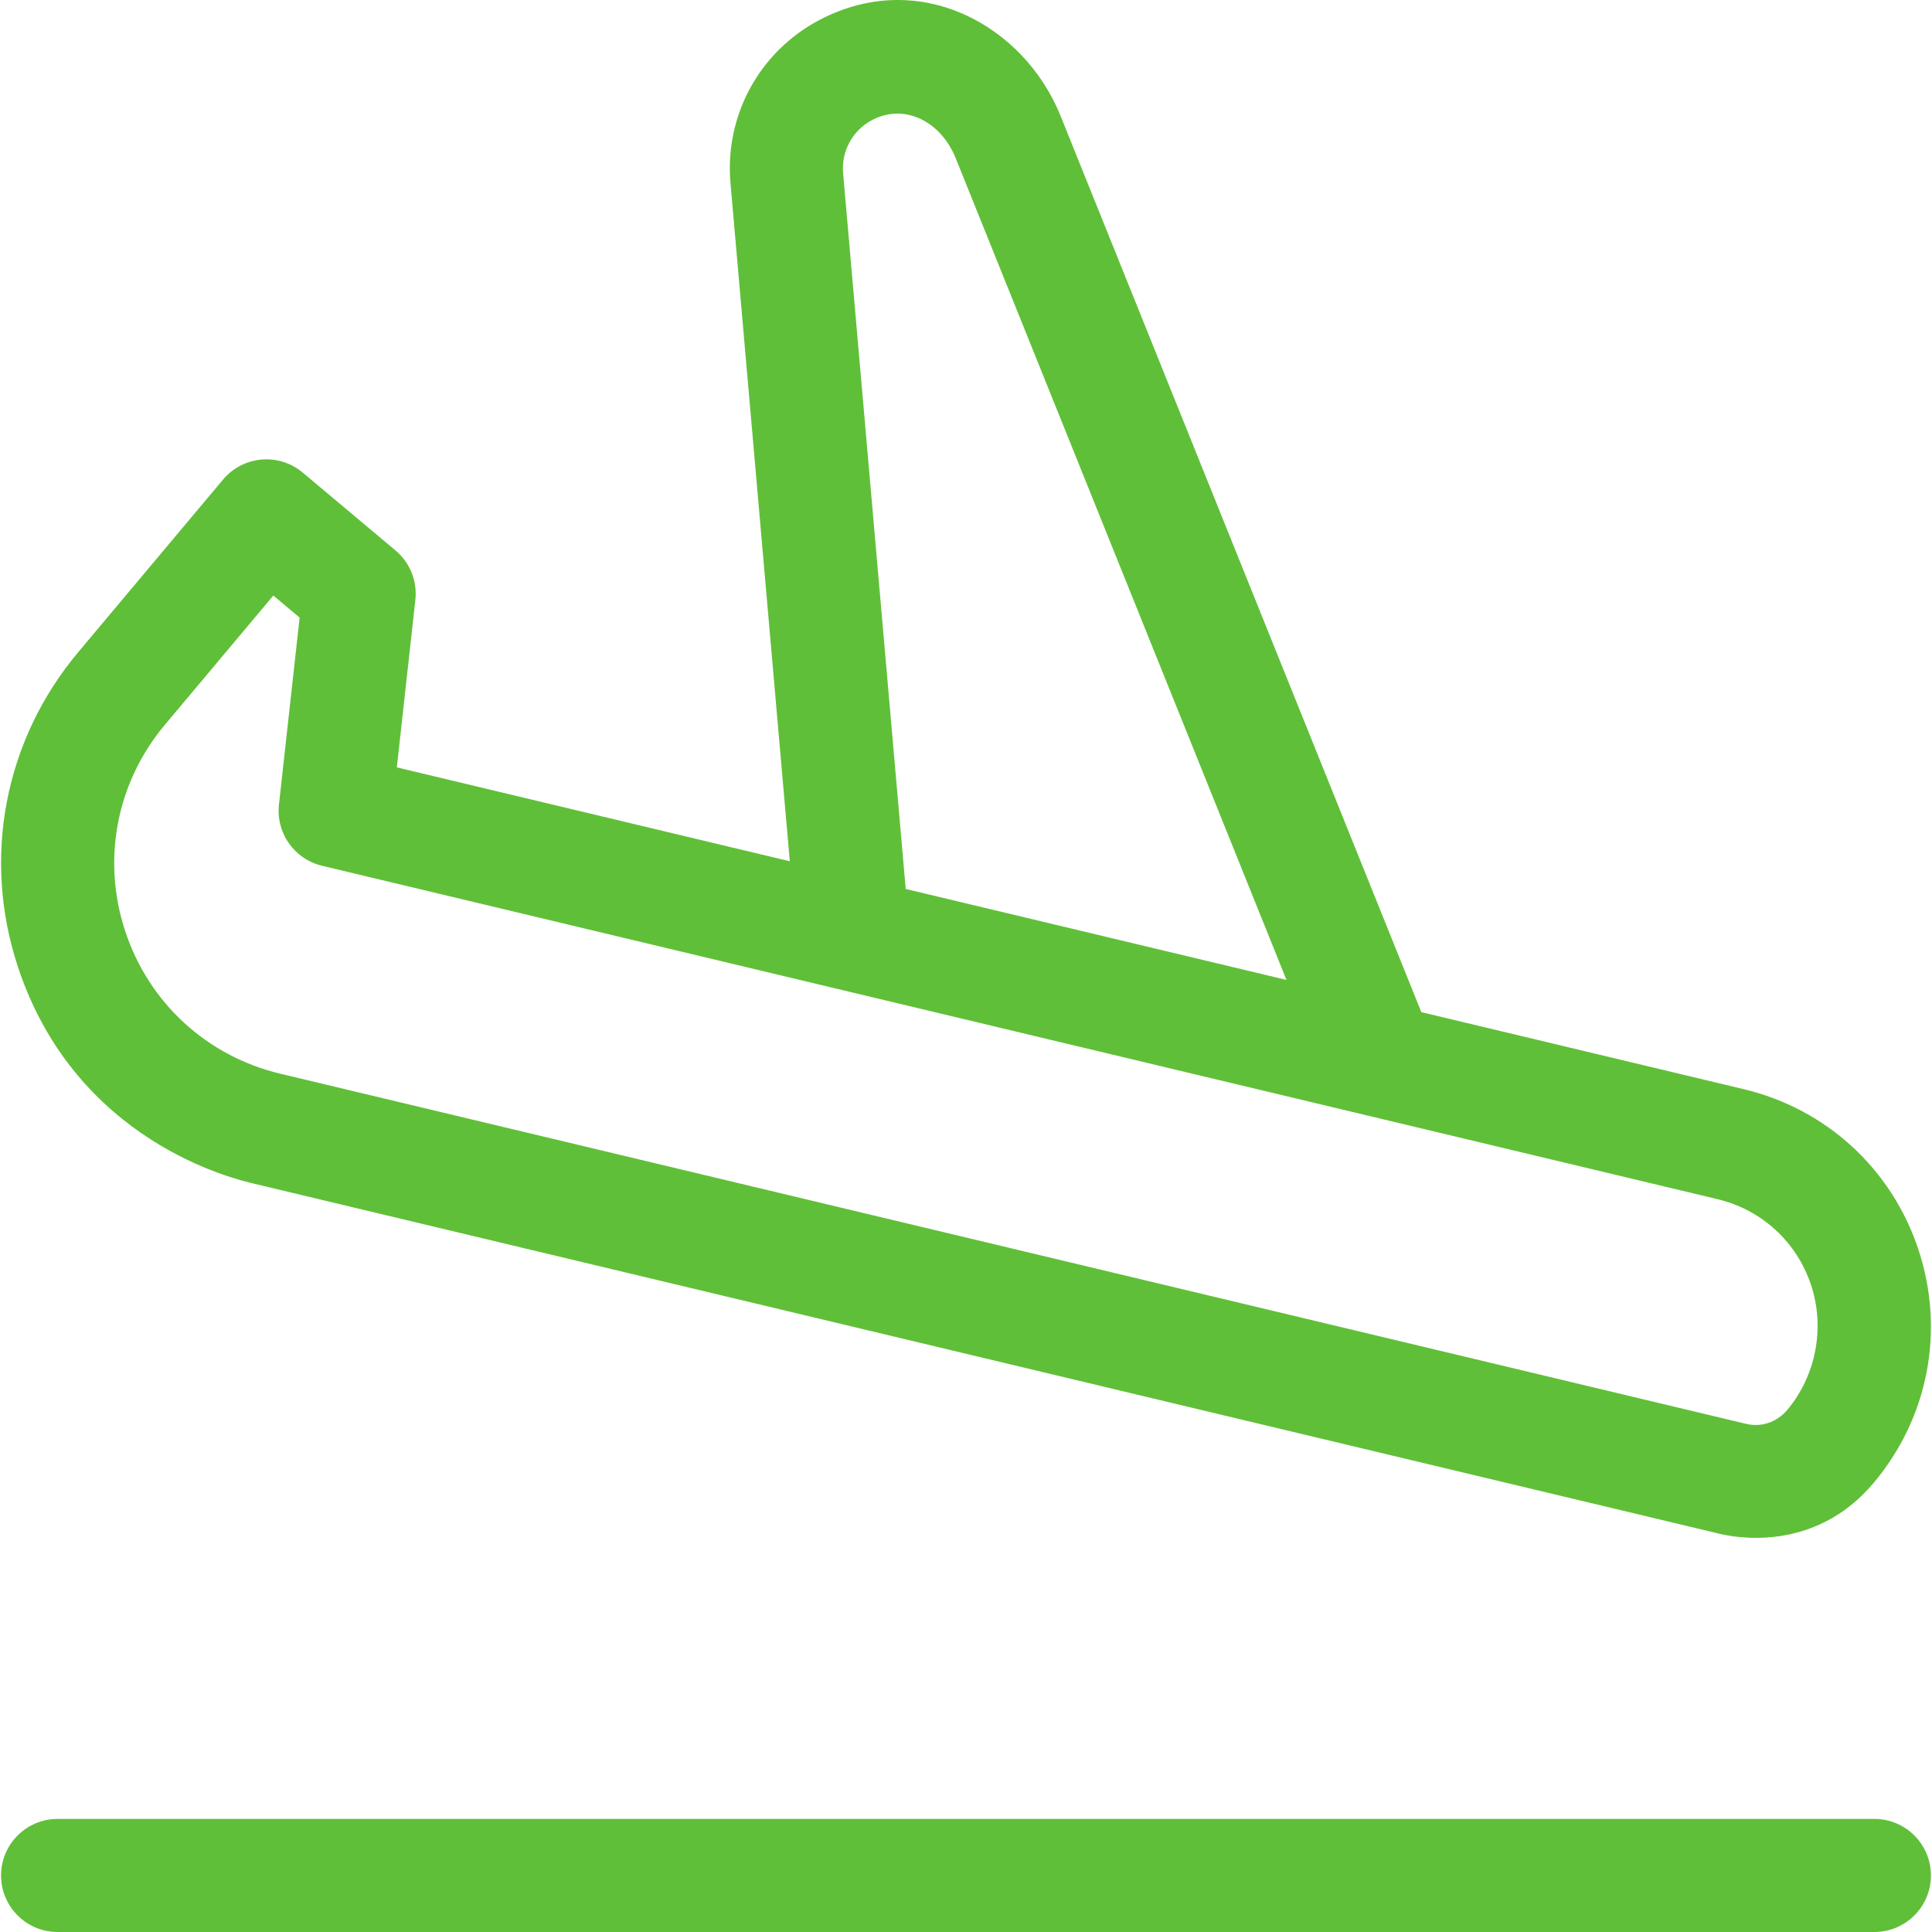 <svg width="512" height="512" viewBox="0 0 512 512" fill="none" xmlns="http://www.w3.org/2000/svg">
<g clip-path="url(#clip0)">
<path d="M496.735 482.033H15.265C6.99 482.033 0.282 488.742 0.282 497.016C0.282 505.291 6.99 512 15.265 512H496.735C505.01 512 511.718 505.291 511.718 497.016C511.718 488.742 505.01 482.033 496.735 482.033V482.033Z" fill="#60BF38"/>
<path d="M67.284 313.68L455.675 406.461C459.144 407.29 480.677 411.885 496.565 392.952C511.056 375.683 515.485 352.593 508.414 331.187C501.343 309.784 484.029 293.878 462.1 288.638L376.666 268.227L281.074 30.739C271.368 6.661 243.71 -8.534 217.347 5.196C201.338 13.52 192.01 30.518 193.582 48.502L209.304 228.243L105.166 203.365L110.073 158.998C110.623 154.018 108.65 149.093 104.812 145.872L80.224 125.239C73.885 119.92 64.434 120.746 59.115 127.085L20.748 172.807C1.179 196.127 -4.804 227.307 4.744 256.221C20.148 302.796 62.477 312.531 67.284 313.68V313.68ZM231.18 31.779C239.738 27.322 249.335 32.155 253.276 41.935L340.927 259.69L240.026 235.584L223.434 45.89C222.923 40.031 225.958 34.494 231.18 31.779V31.779ZM43.702 192.069L72.438 157.826L79.405 163.673L73.925 213.217C73.093 220.729 77.988 227.681 85.336 229.438L455.136 317.786C466.891 320.595 476.171 329.119 479.96 340.588C483.693 351.888 481.26 364.572 473.61 373.689C473.334 374.018 469.37 378.923 462.638 377.314L74.251 284.536C54.818 279.887 39.471 265.783 33.196 246.817C26.93 227.843 30.857 207.377 43.702 192.069V192.069Z" fill="#60BF38"/>
</g>
<defs>
<clipPath id="clip0">
<rect width="512" height="512" fill="white"/>
</clipPath>
</defs>
</svg>
